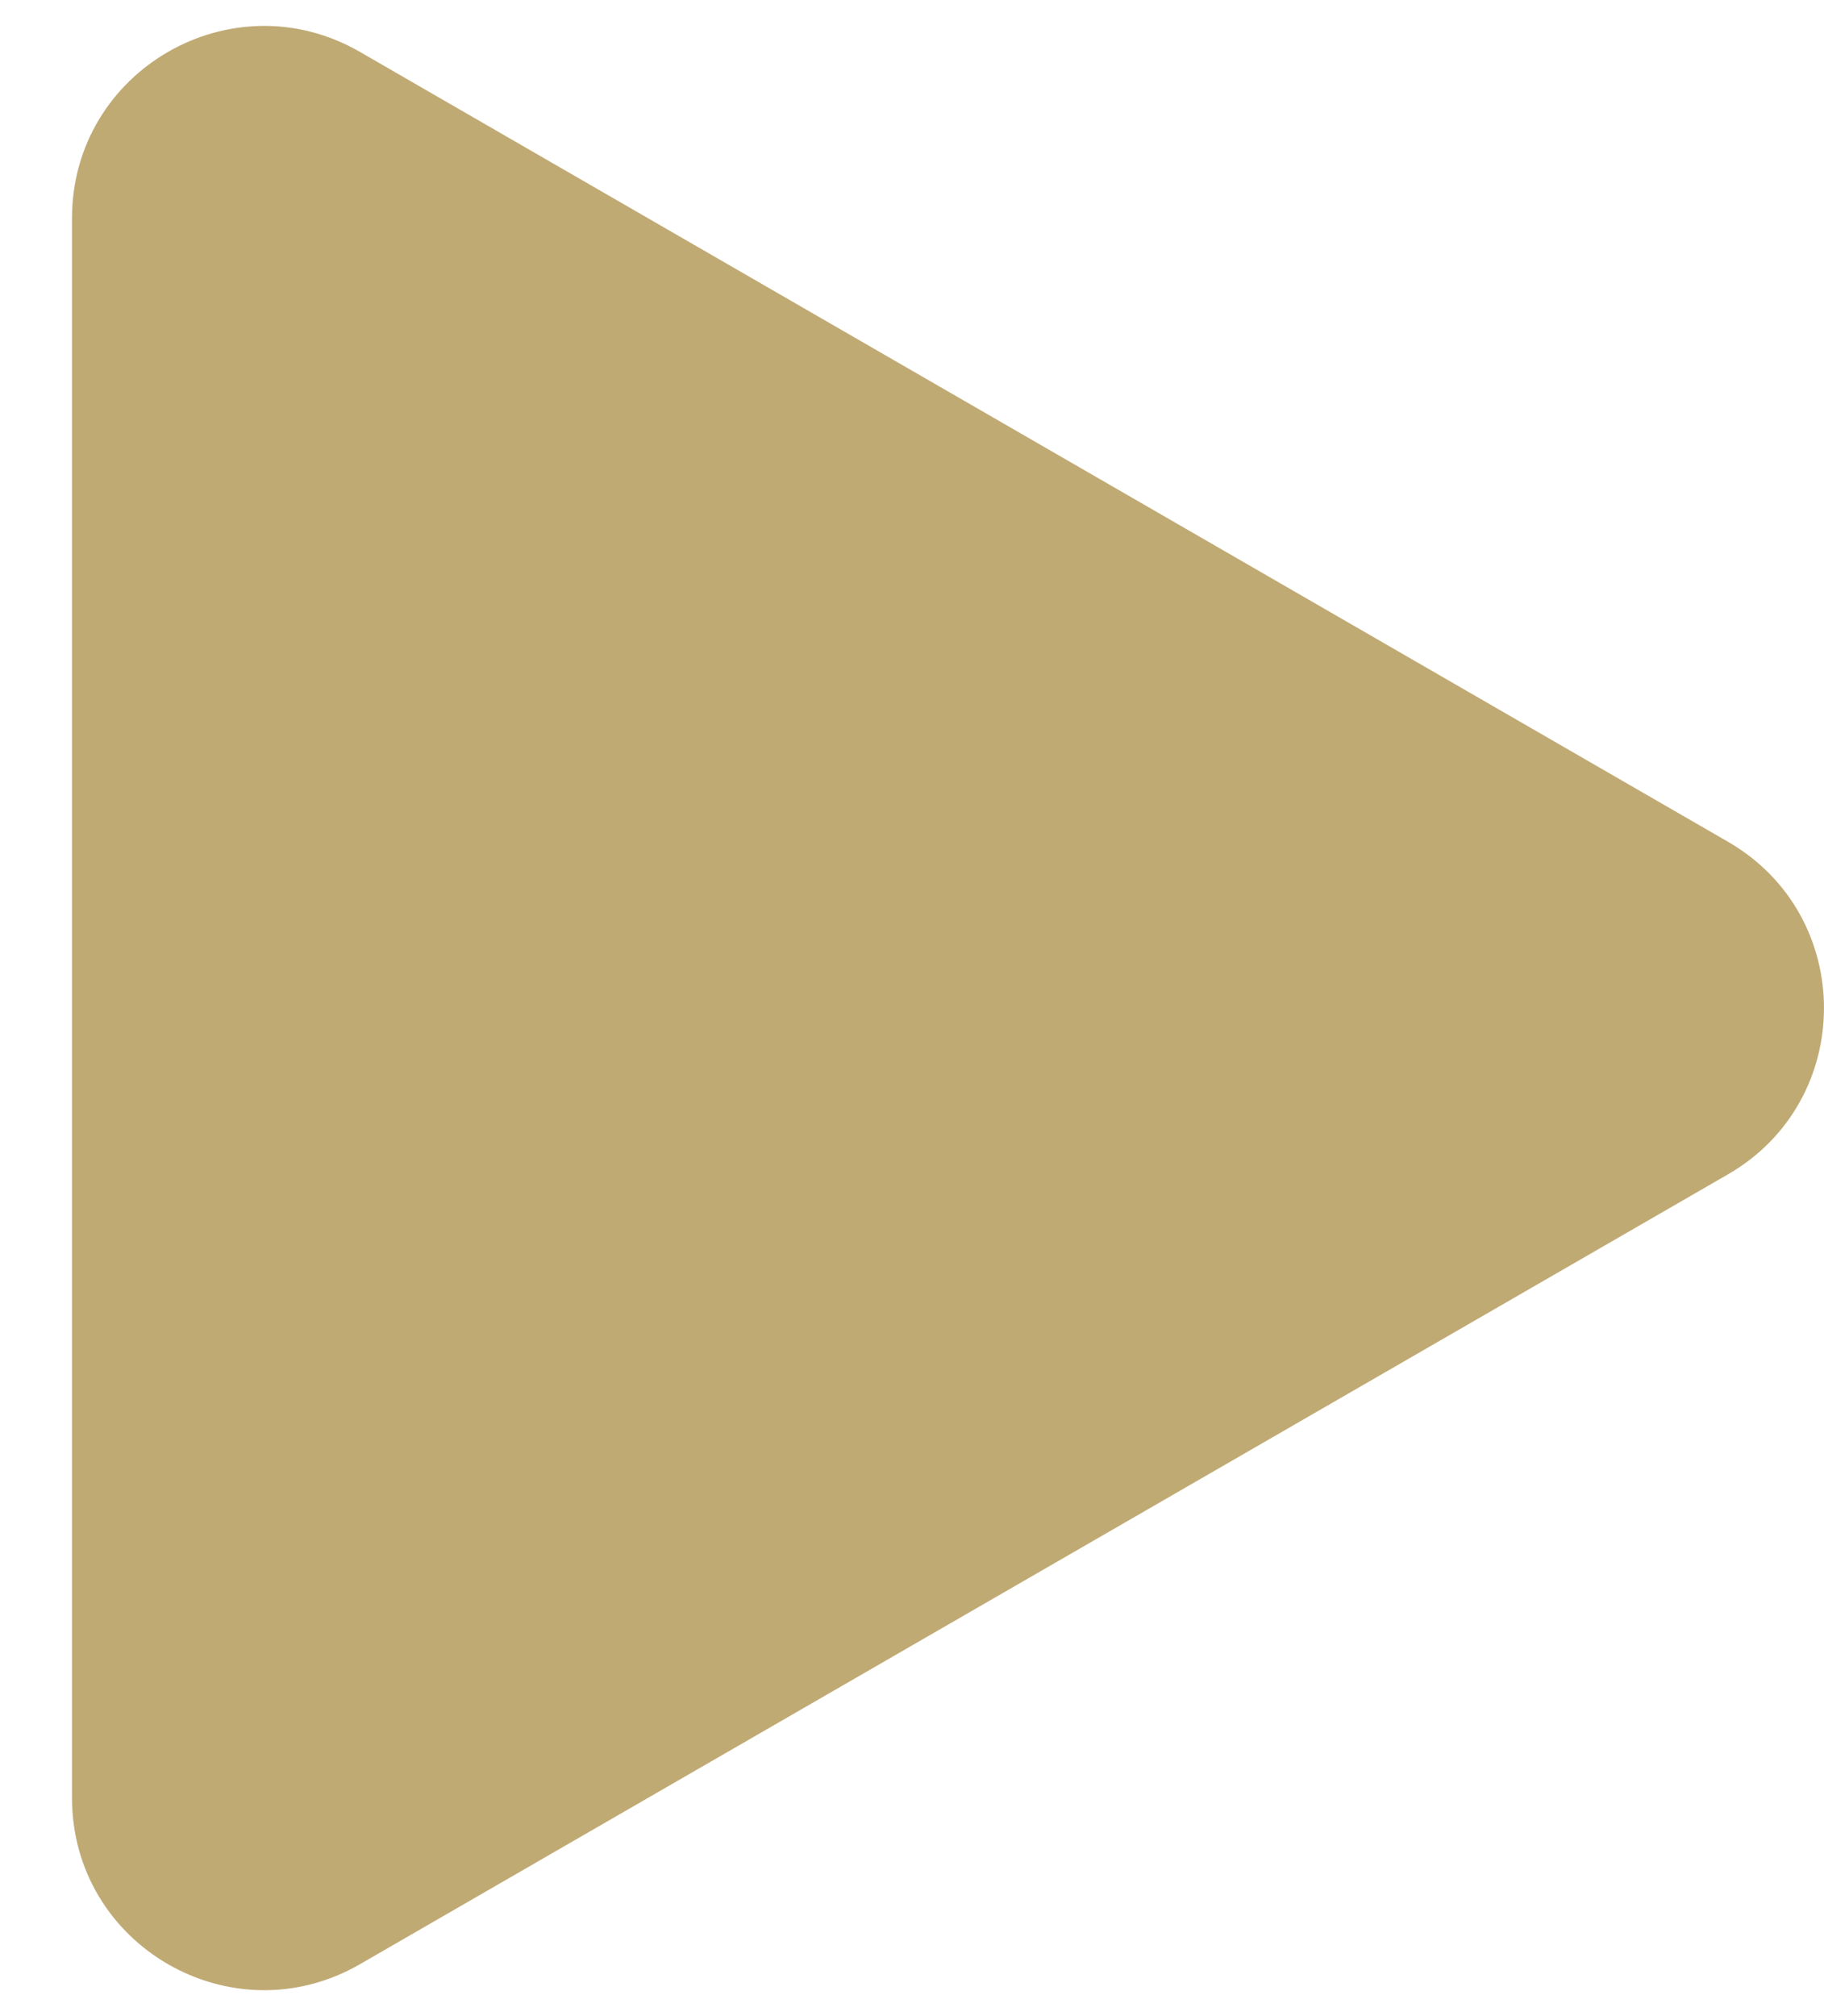<svg width="19" height="21" viewBox="0 0 19 21" fill="none" xmlns="http://www.w3.org/2000/svg">
<path d="M18 8.768C19.333 9.538 19.333 11.462 18 12.232L3.75 20.459C2.417 21.229 0.75 20.267 0.75 18.727L0.75 2.273C0.75 0.733 2.417 -0.229 3.75 0.541L18 8.768Z" fill="#C0AA74"/>
</svg>
